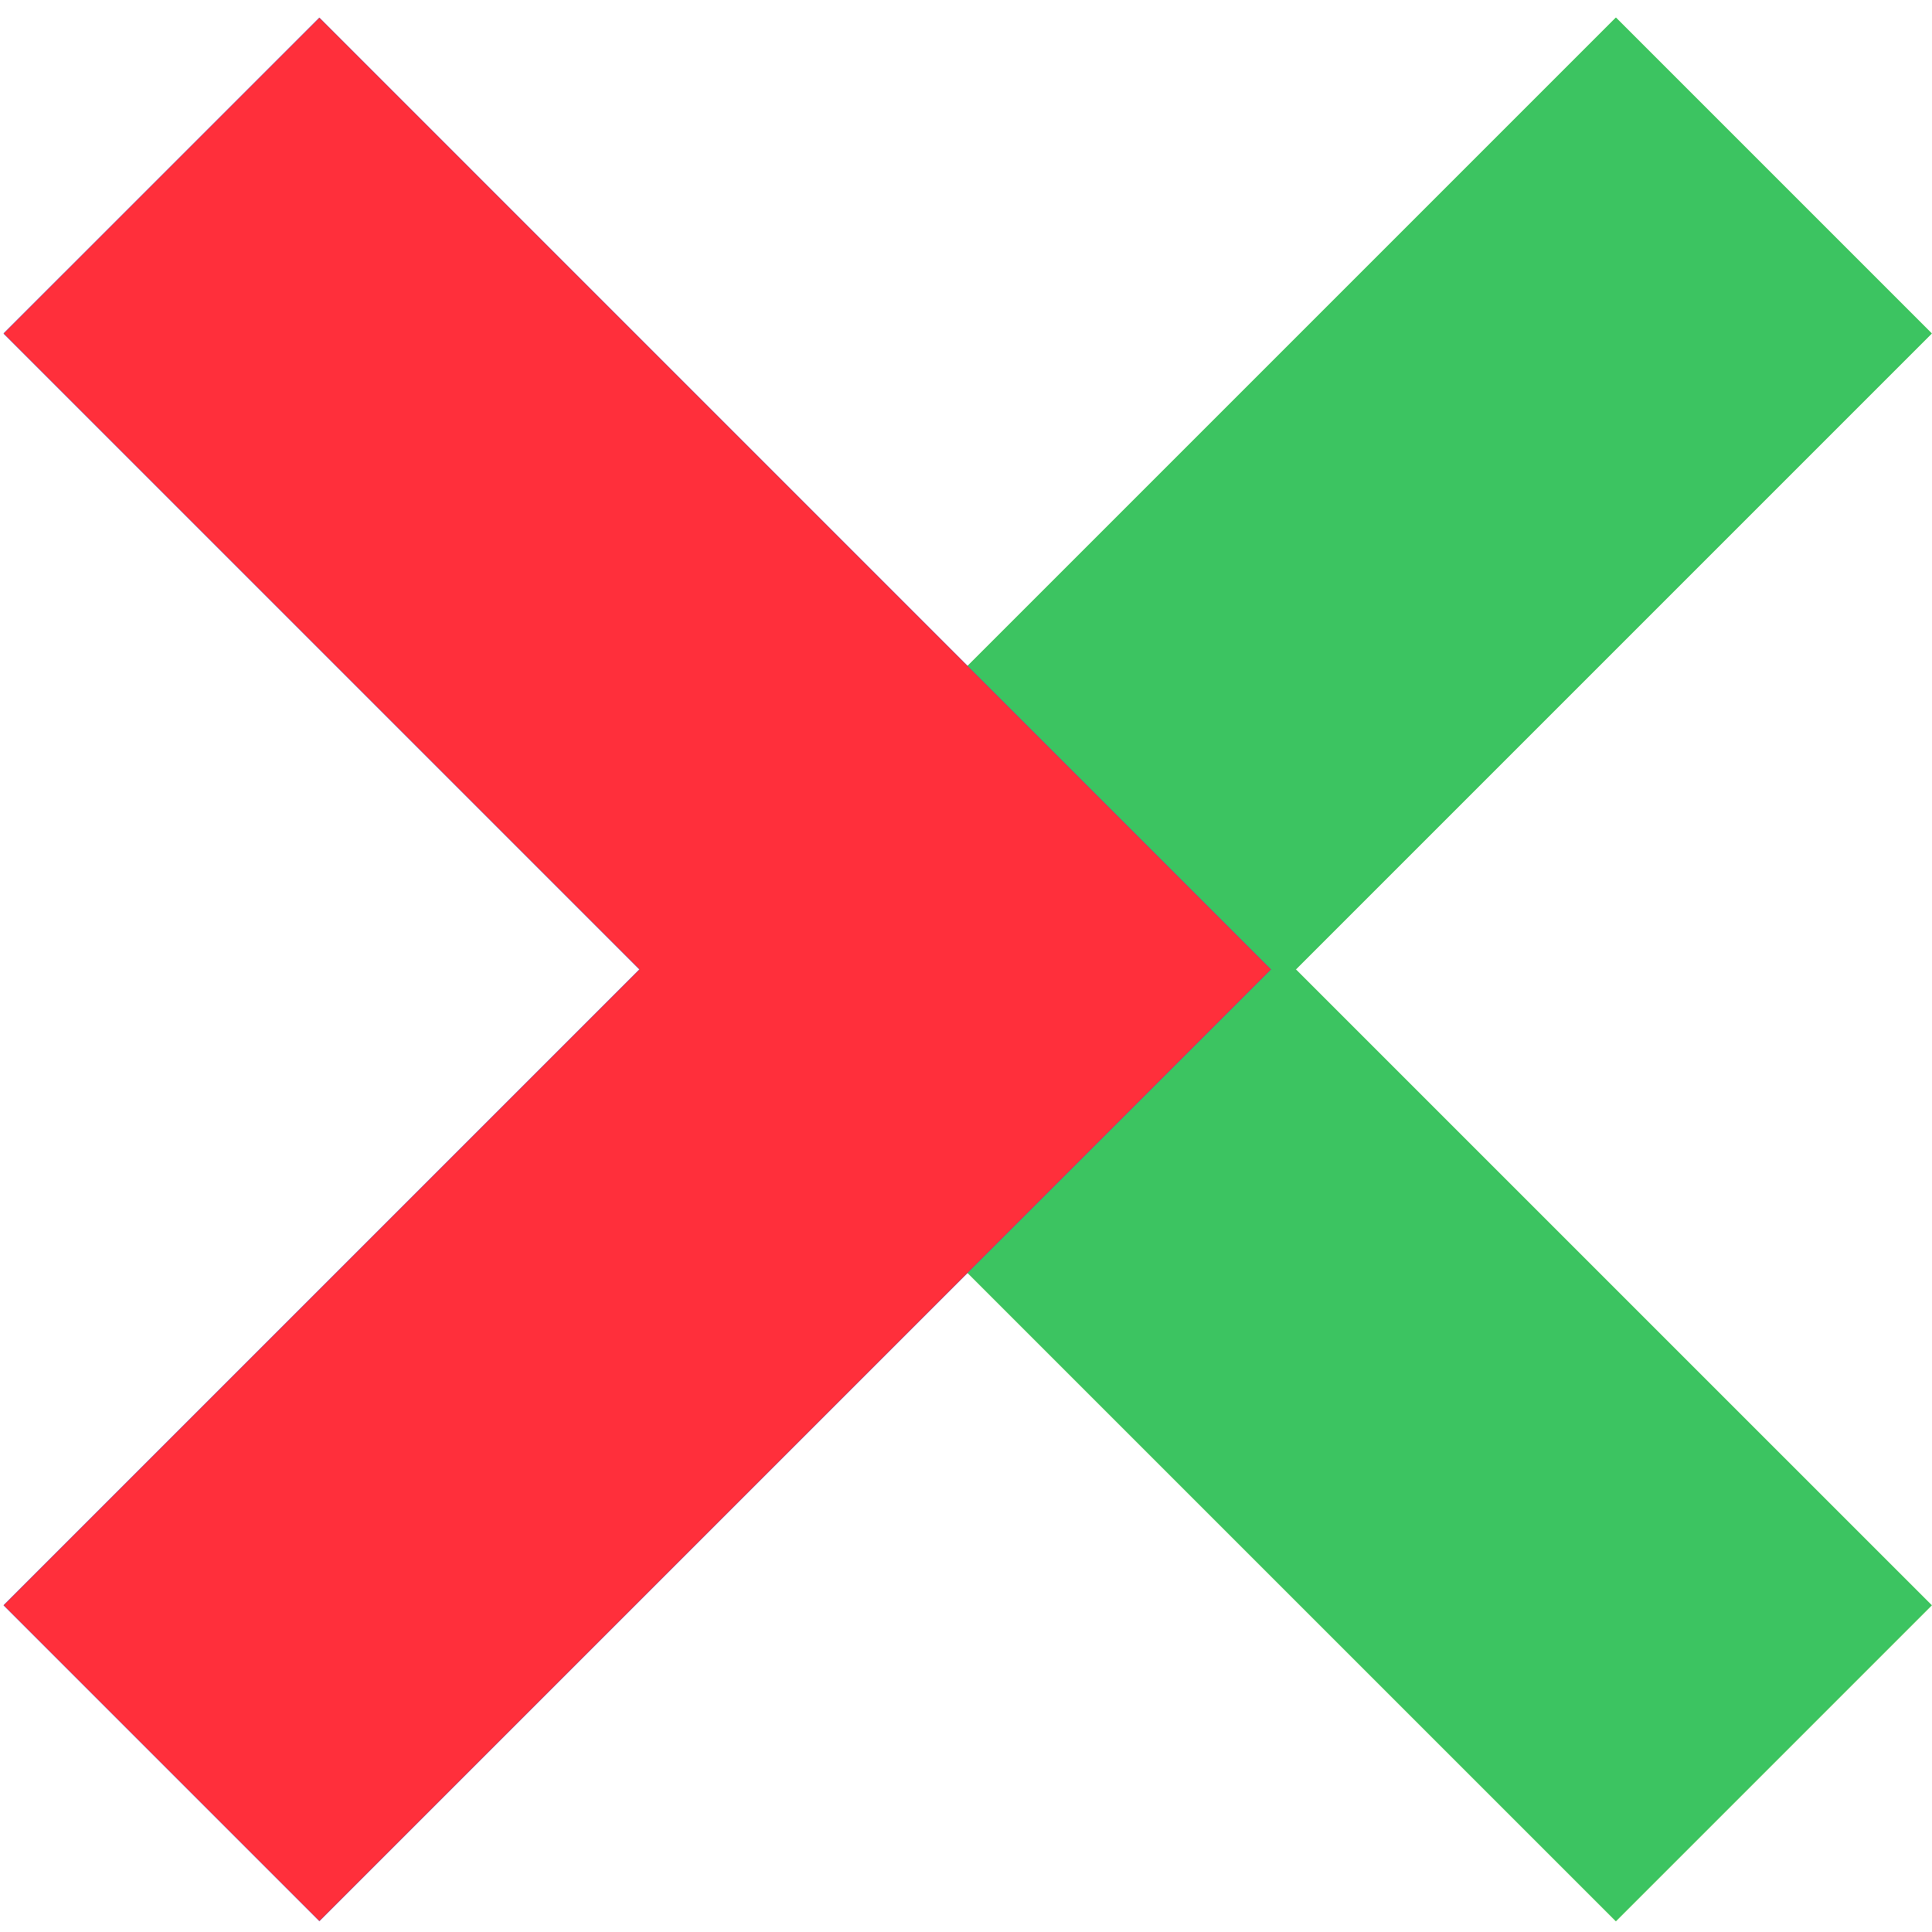 <svg width="55" height="55" viewBox="0 0 55 55" fill="none" xmlns="http://www.w3.org/2000/svg"><path d="M50.495 5L27.898 27.597l22.597 22.596" stroke="#8FCA12" stroke-width="12.711"/><path d="M50.495 5L27.898 27.597l22.597 22.596" stroke="#46CB63" stroke-width="12.711"/><path d="M50.495 5L27.898 27.597l22.597 22.596" stroke="#44C649" stroke-width="12.711"/><path d="M50.495 5L27.898 27.597l22.597 22.596" stroke="#3CC461" stroke-width="12.711"/><path d="M4.598 5l22.596 22.597L4.598 50.193" stroke="#0356EE" stroke-width="12.711"/><path d="M4.598 5l22.596 22.597L4.598 50.193" stroke="#1767F9" stroke-width="12.711"/><path d="M4.598 5l22.596 22.597L4.598 50.193" stroke="#FF2F3B" stroke-width="12.711"/></svg>
